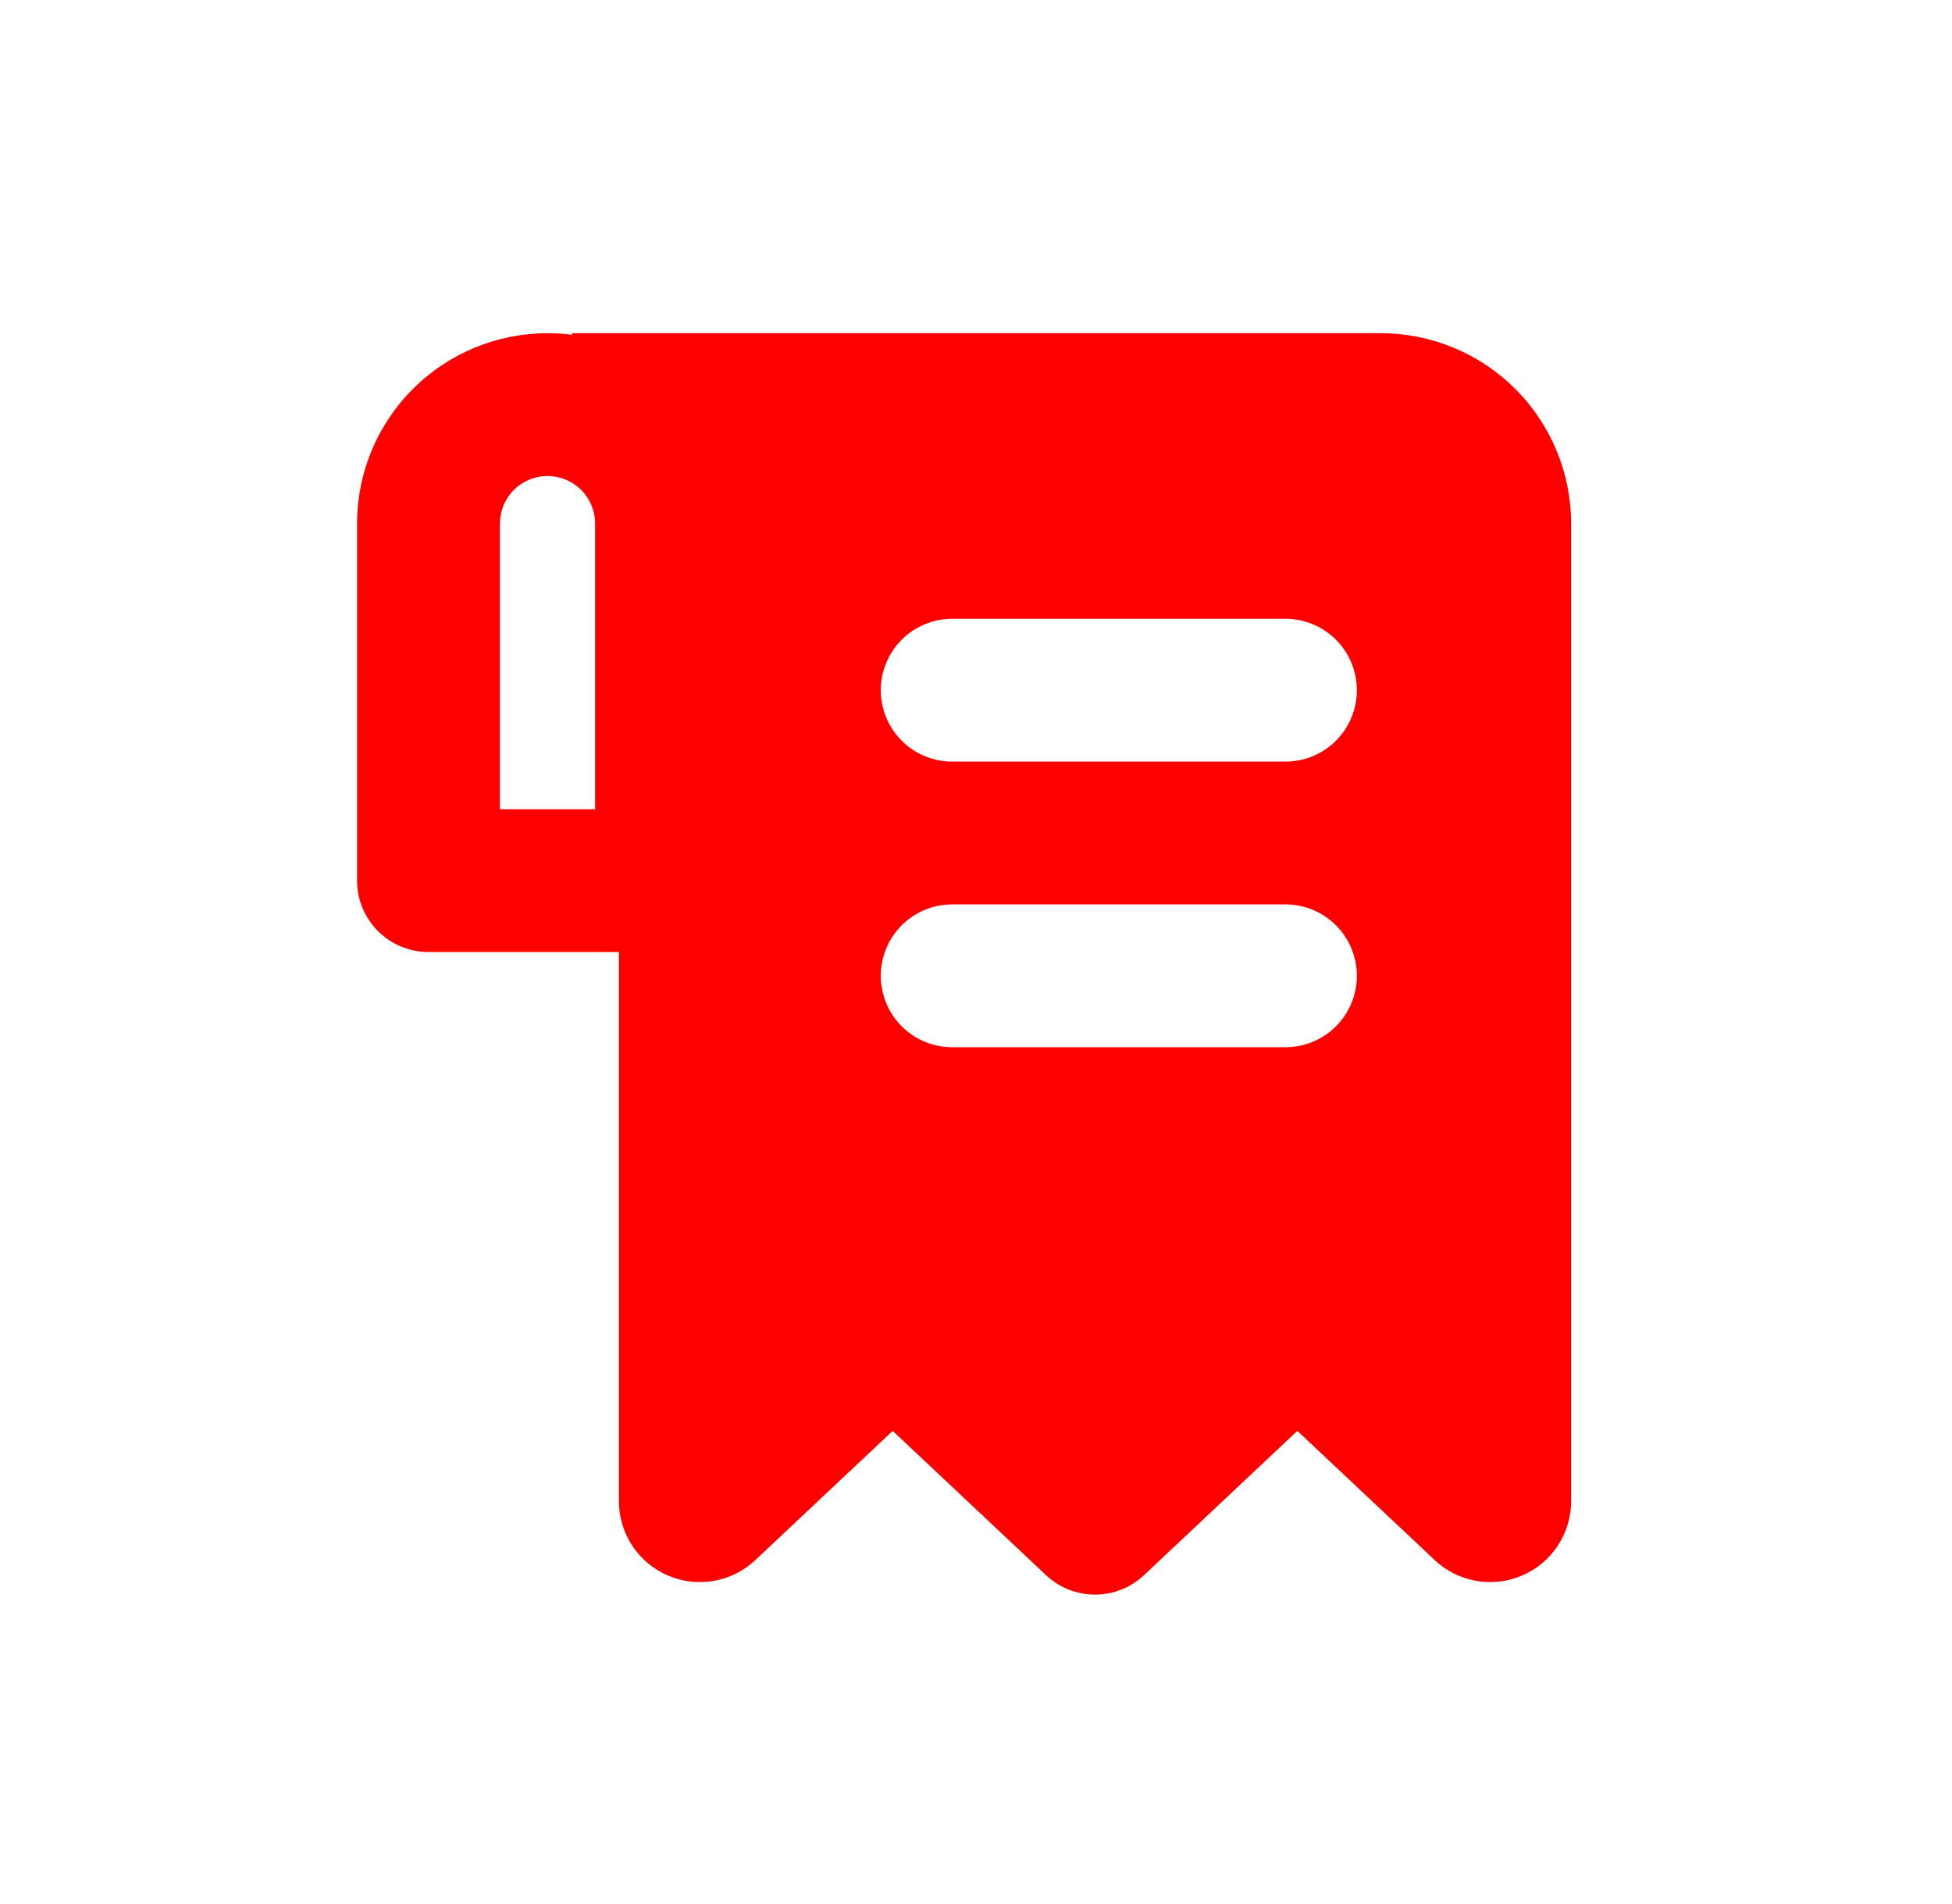 <svg width="41" height="40" viewBox="0 0 41 40" fill="none" xmlns="http://www.w3.org/2000/svg">
<path fill-rule="evenodd" clip-rule="evenodd" d="M11.5 7C10.439 7 9.422 7.421 8.672 8.172C7.921 8.922 7.5 9.939 7.5 11V18.5C7.5 19.328 8.172 20 9 20H13V31.538C13 31.87 13.098 32.194 13.28 32.472C13.463 32.749 13.722 32.967 14.027 33.098C14.332 33.229 14.668 33.269 14.995 33.211C15.322 33.154 15.624 33.002 15.866 32.774L18.75 30.06L21.972 33.092C22.25 33.354 22.618 33.5 23 33.5C23.382 33.5 23.75 33.354 24.028 33.092L27.25 30.06L30.134 32.774C30.375 33.002 30.678 33.154 31.005 33.211C31.332 33.269 31.669 33.229 31.973 33.098C32.278 32.967 32.538 32.749 32.72 32.472C32.902 32.194 33 31.87 33 31.538V11C33 9.939 32.579 8.922 31.828 8.172C31.078 7.421 30.061 7 29 7H12.012L12.022 7.034C11.849 7.011 11.675 7 11.5 7ZM10.5 11C10.5 10.735 10.605 10.48 10.793 10.293C10.98 10.105 11.235 10 11.5 10C11.765 10 12.02 10.105 12.207 10.293C12.395 10.48 12.5 10.735 12.5 11V17H10.5V11ZM18.5 14.5C18.5 14.102 18.658 13.721 18.939 13.439C19.221 13.158 19.602 13 20 13H27C27.398 13 27.779 13.158 28.061 13.439C28.342 13.721 28.5 14.102 28.5 14.5C28.5 14.898 28.342 15.279 28.061 15.561C27.779 15.842 27.398 16 27 16H20C19.602 16 19.221 15.842 18.939 15.561C18.658 15.279 18.5 14.898 18.5 14.5ZM20 19C19.602 19 19.221 19.158 18.939 19.439C18.658 19.721 18.5 20.102 18.5 20.5C18.5 20.898 18.658 21.279 18.939 21.561C19.221 21.842 19.602 22 20 22H27C27.398 22 27.779 21.842 28.061 21.561C28.342 21.279 28.5 20.898 28.5 20.5C28.5 20.102 28.342 19.721 28.061 19.439C27.779 19.158 27.398 19 27 19H20Z" fill="#FF0000"/>
</svg>
